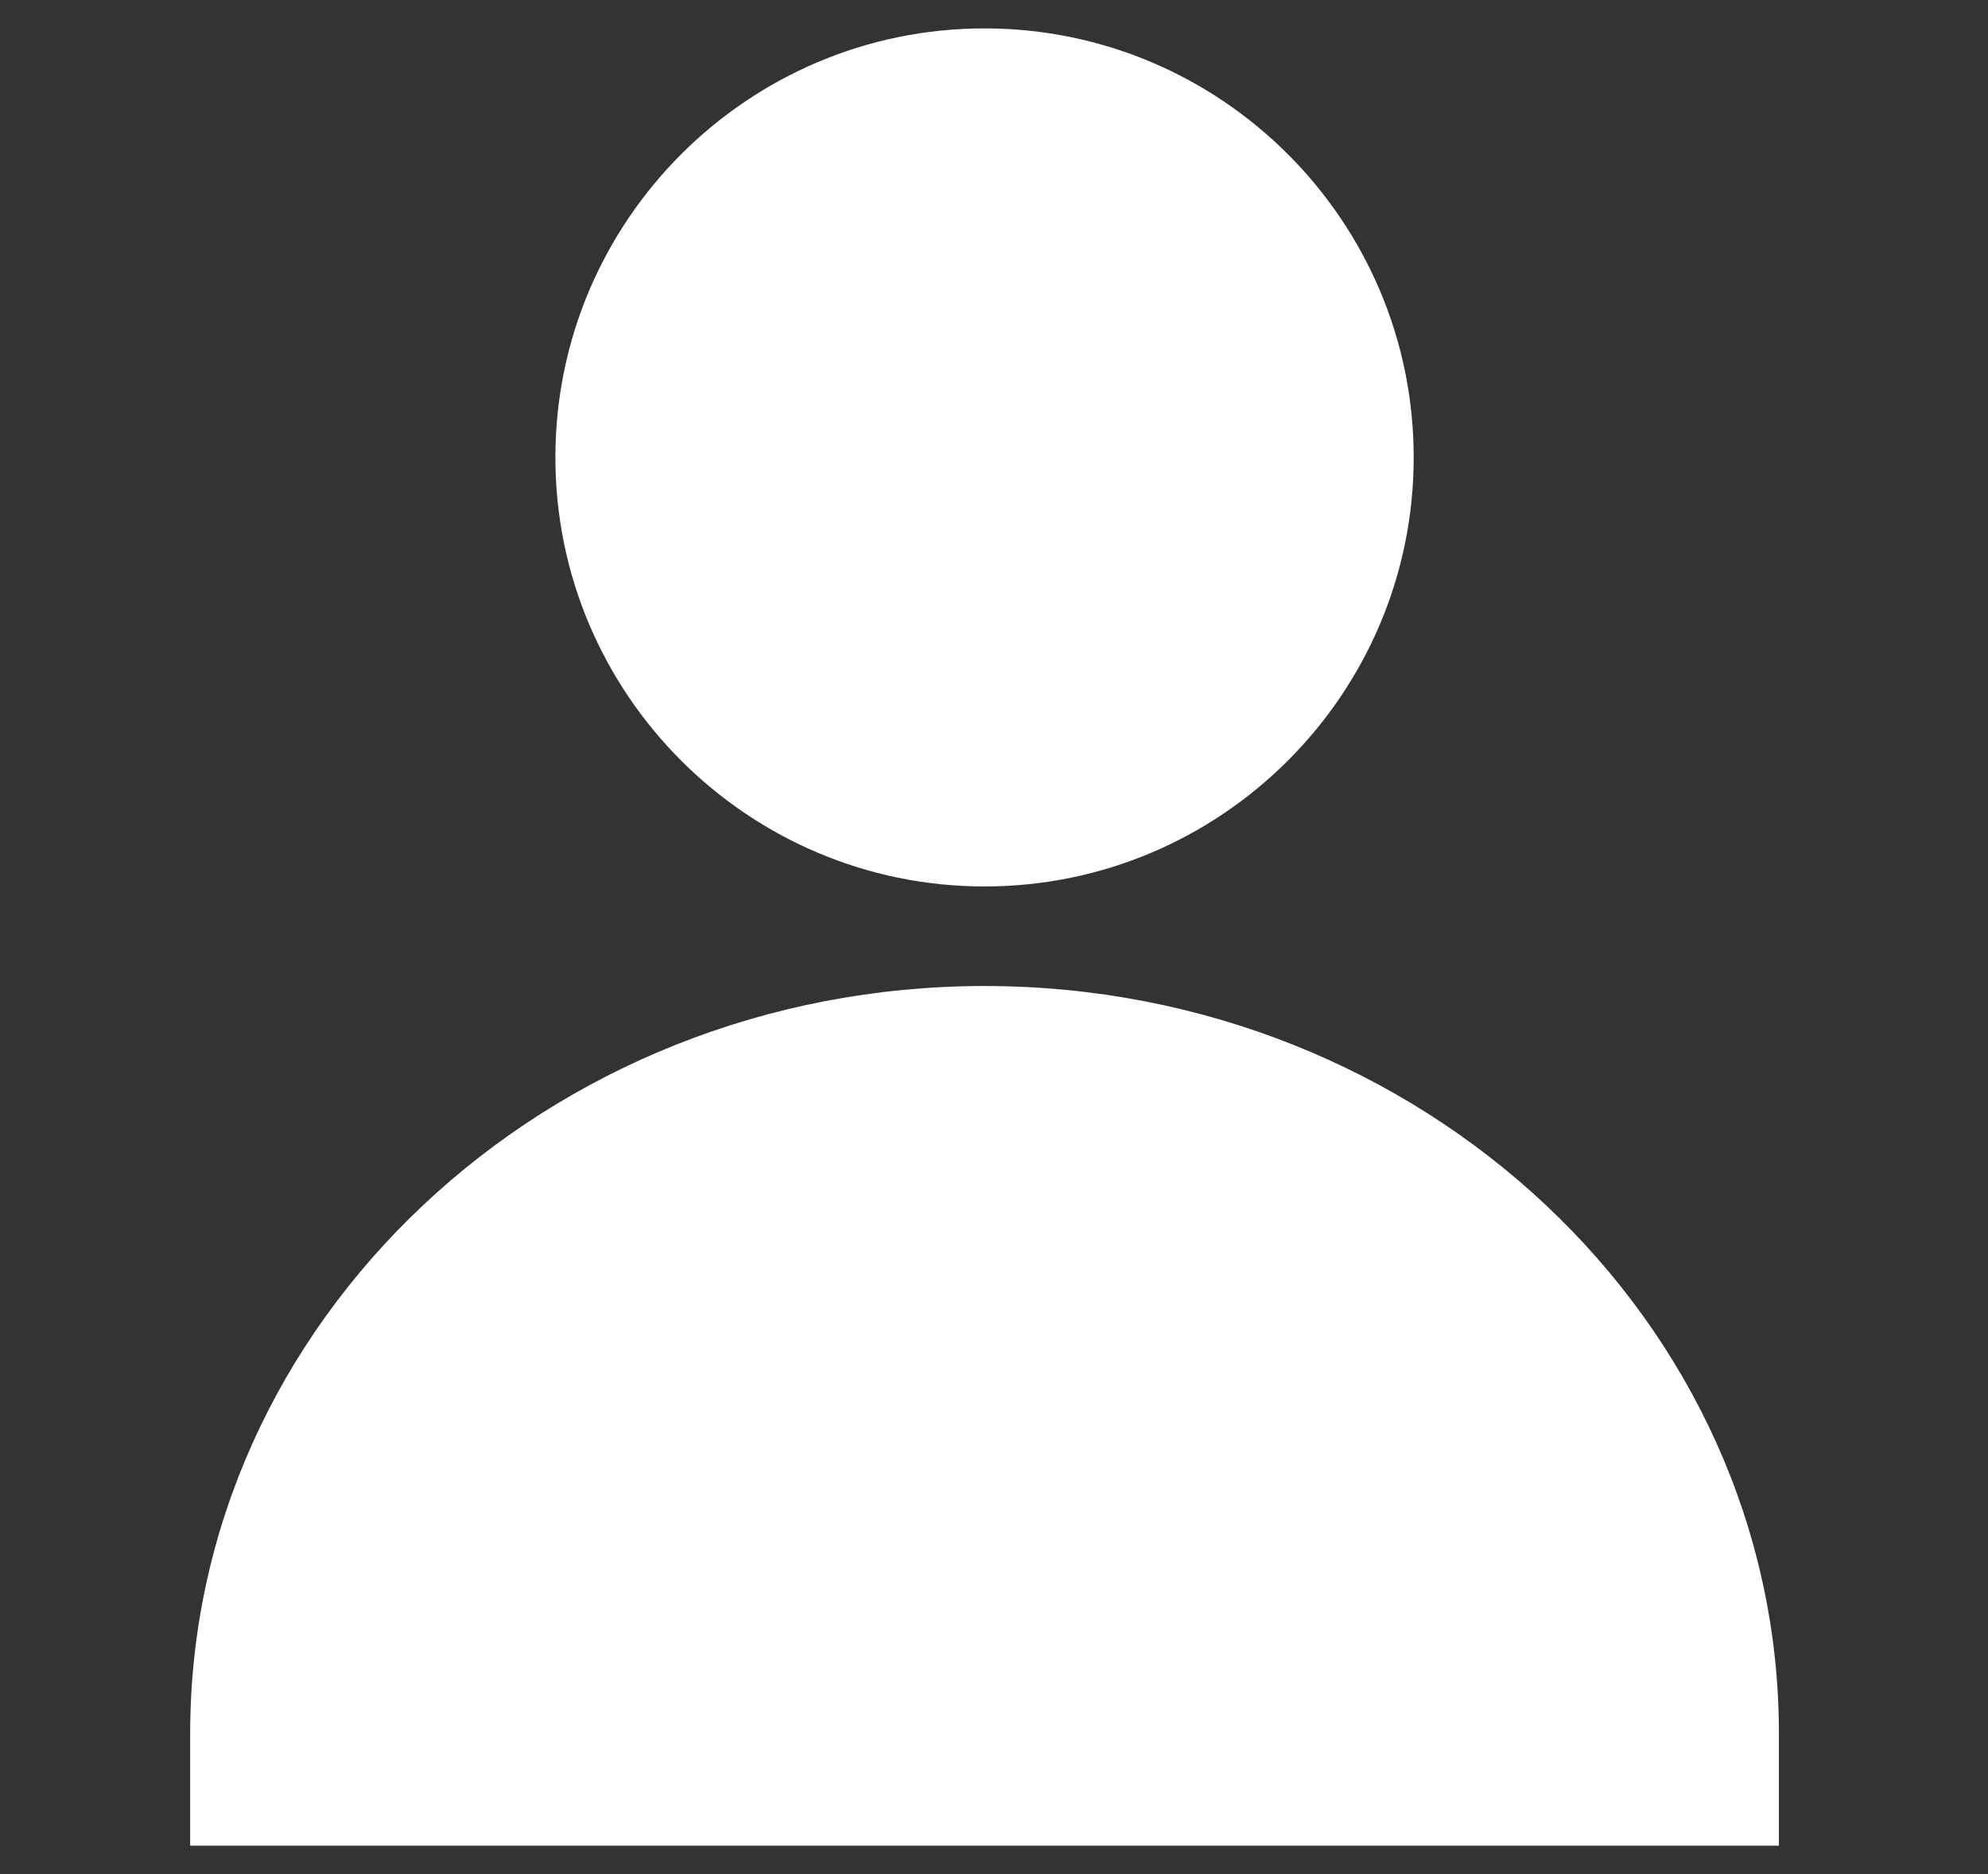 <svg width="35" height="33" viewBox="0 0 35 33" fill="none" xmlns="http://www.w3.org/2000/svg">
<rect x="0" y="0" width="35" height="33" fill="#333333" stroke="none"/>
<g id="user_880590 1" clip-path="url(#clip0_173_4955)">
<g id="Group">
<g id="Group_2">
<path id="Vector" d="M17.333 0.5C13.167 0.5 9.778 3.889 9.778 8.055C9.778 12.22 13.167 15.609 17.333 15.609C21.5 15.609 24.889 12.22 24.889 8.055C24.889 3.889 21.5 0.5 17.333 0.5Z" fill="white"/>
</g>
</g>
<g id="Group_3">
<g id="Group_4">
<path id="Vector_2" d="M17.333 17.362C9.622 17.362 3.348 23.267 3.348 30.525V32.5H31.319V30.525C31.319 23.267 25.045 17.362 17.333 17.362Z" fill="white"/>
</g>
</g>
</g>
<defs>
<clipPath id="clip0_173_4955">
<rect width="34" height="32" fill="white" transform="translate(0.333 0.5)"/>
</clipPath>
</defs>
</svg>
